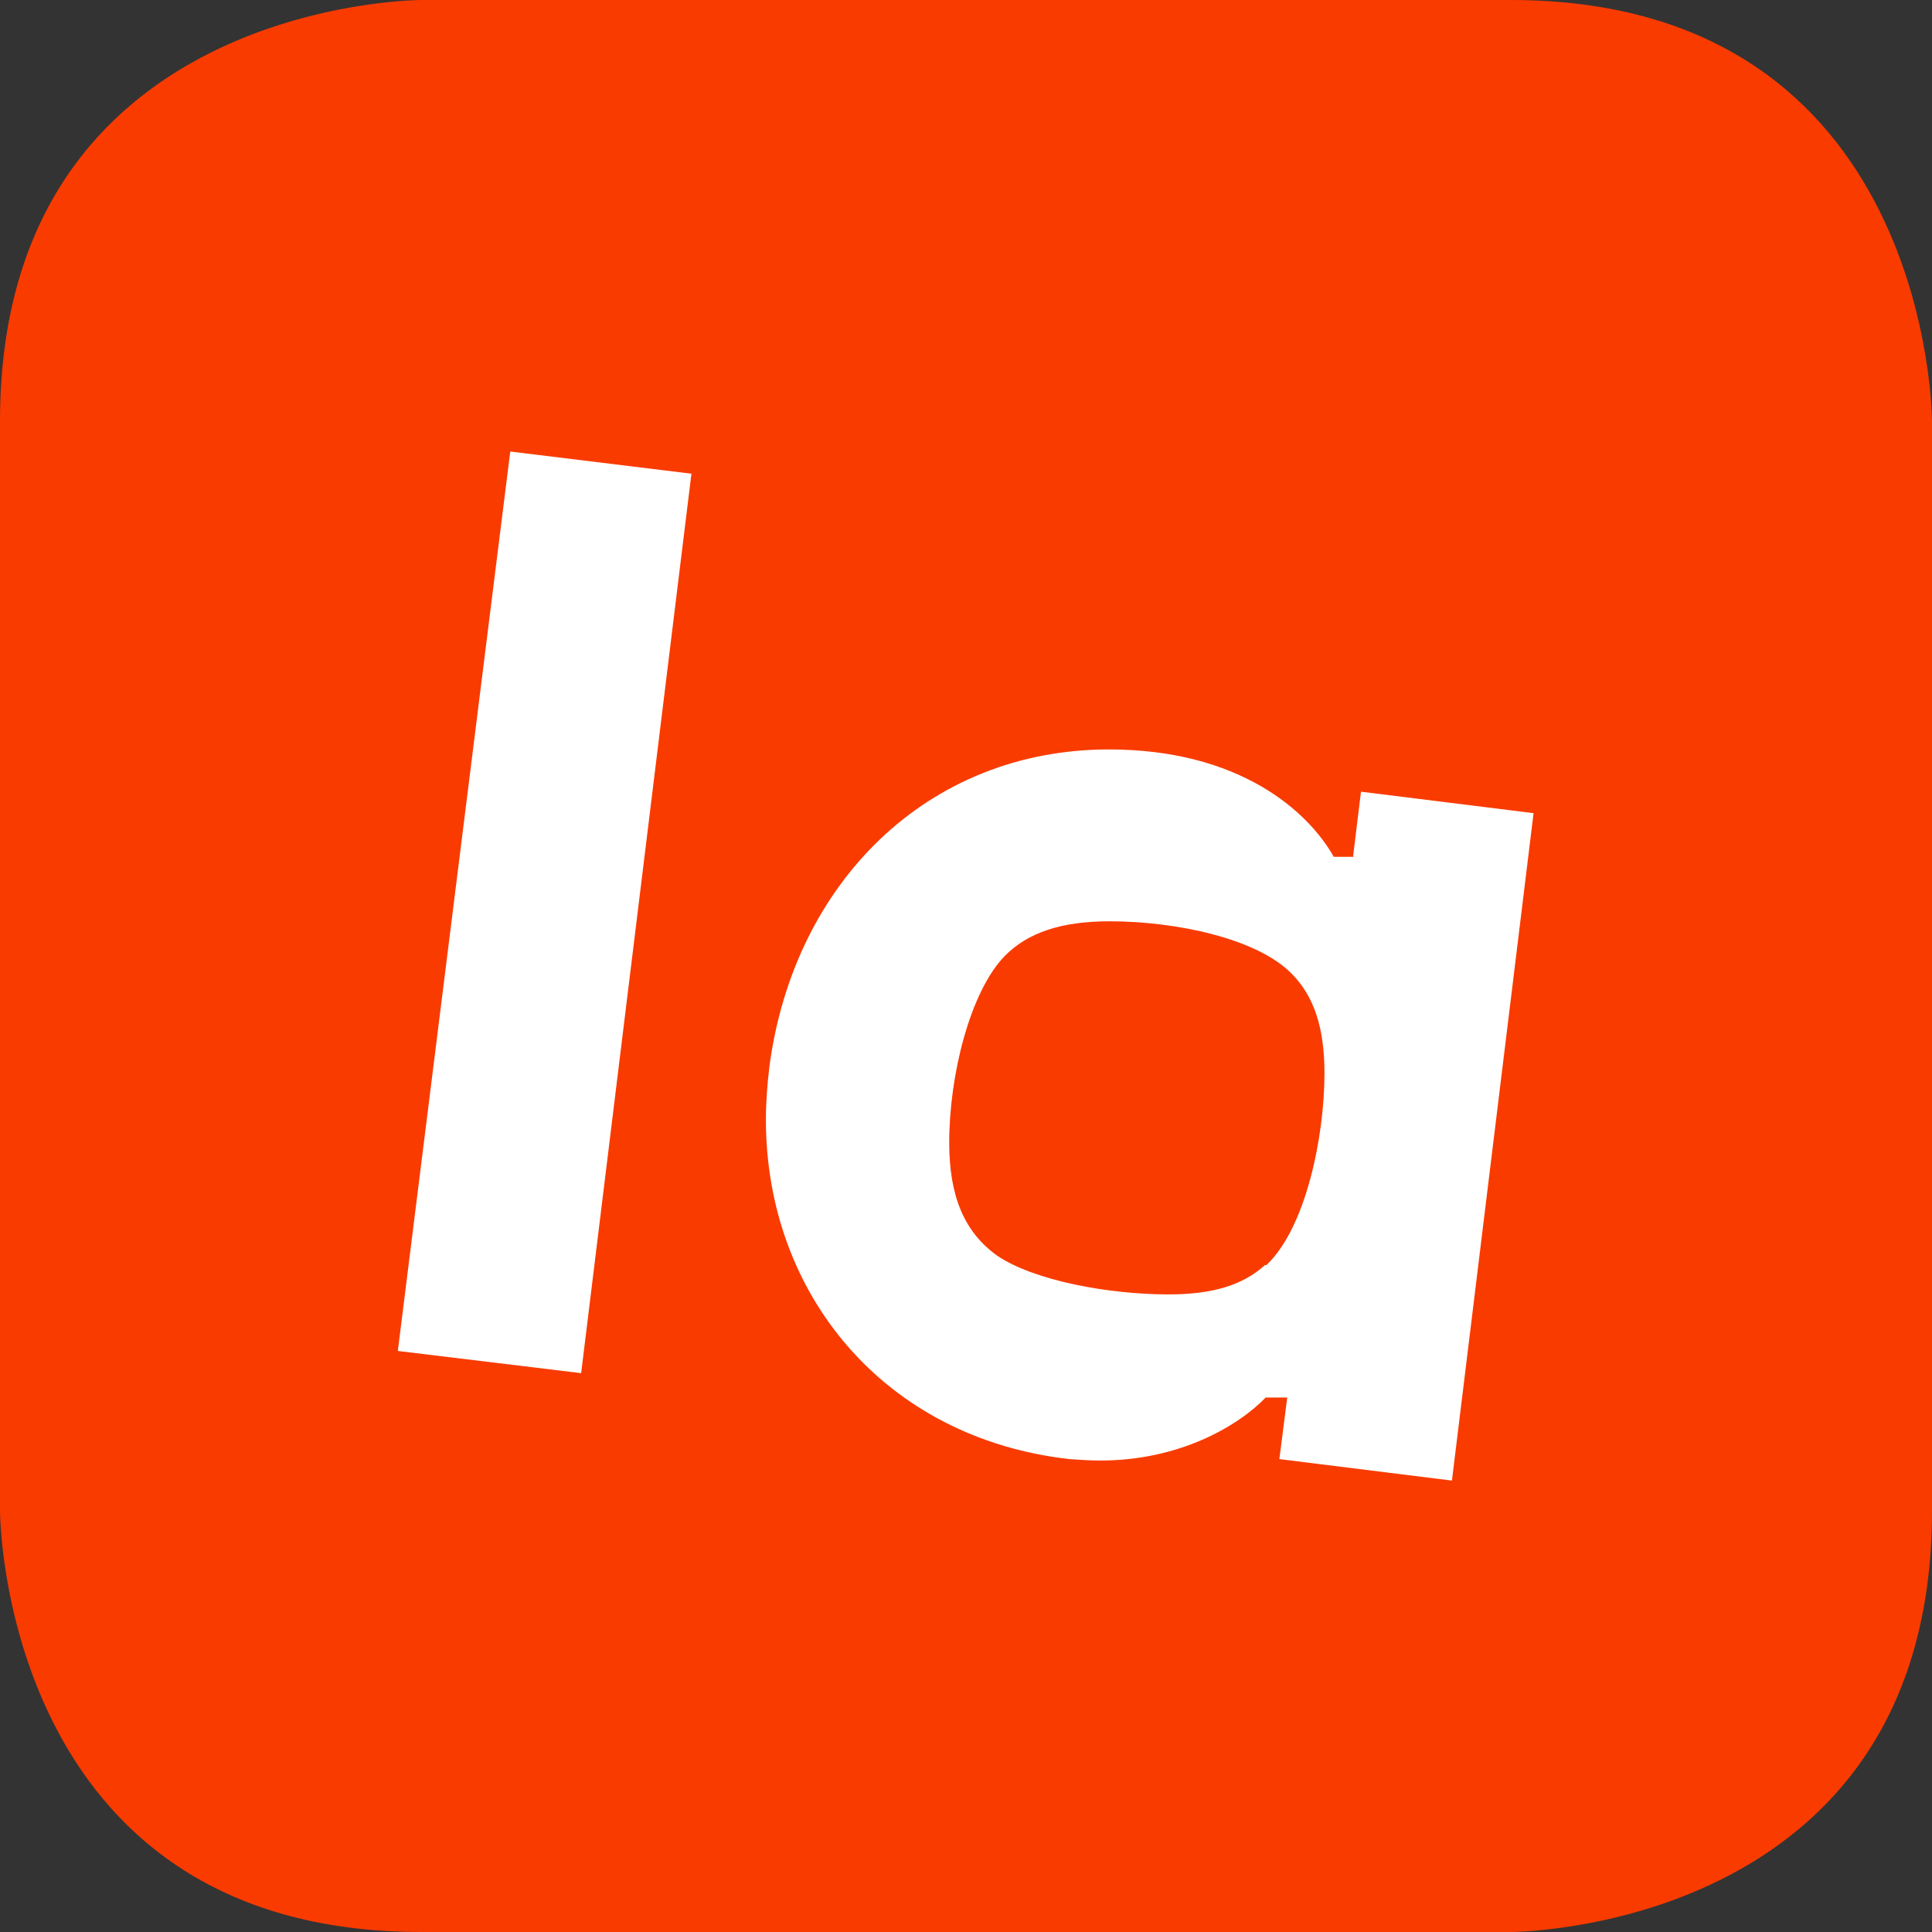 <?xml version="1.0" encoding="UTF-8"?> <svg xmlns="http://www.w3.org/2000/svg" width="140" height="140" viewBox="0 0 140 140" fill="none"><rect x="0" y="0" width="140" height="140" fill="#333333" stroke="none"/><path d="M30.523 0C30.523 0 0 0 0 30.523V109.477C0 109.477 0 140 30.523 140H109.477C109.477 140 140 140 140 109.477V30.523C140 30.523 140 0 109.477 0H30.523Z" fill="#F93B00"></path><g clip-path="url(#clip0_5779_3272)"><path d="M98.103 62.09H96.65C94.782 58.769 89.801 54.307 80.356 54.307C67.176 54.307 57.524 64.01 55.76 77.243C55.604 78.54 55.5 79.838 55.5 81.135C55.5 93.797 64.114 104.227 77.502 105.732C78.229 105.784 79.007 105.836 79.734 105.836C85.338 105.836 89.593 103.449 91.721 101.269H93.278L92.707 105.732L105.213 107.289L111.128 58.925L98.622 57.368L98.052 62.039L98.103 62.09ZM91.669 91.669C90.008 93.174 87.777 93.797 84.663 93.797C80.356 93.797 74.96 92.811 72.261 90.994C69.874 89.282 68.784 86.687 68.784 82.796C68.784 77.918 70.289 71.898 72.78 69.303C74.493 67.539 76.983 66.761 80.408 66.761C85.234 66.761 91.098 68.006 93.589 70.549C95.249 72.21 95.976 74.545 95.976 77.762C95.976 82.38 94.627 88.971 91.773 91.669H91.669Z" fill="white"></path><path d="M28.828 97.895L42.112 99.504L50.104 34.327L36.975 32.719L28.828 97.895Z" fill="white"></path></g><defs><clipPath id="clip0_5779_3272"><rect width="82.353" height="74.569" fill="white" transform="translate(28.828 32.719)"></rect></clipPath></defs></svg> 